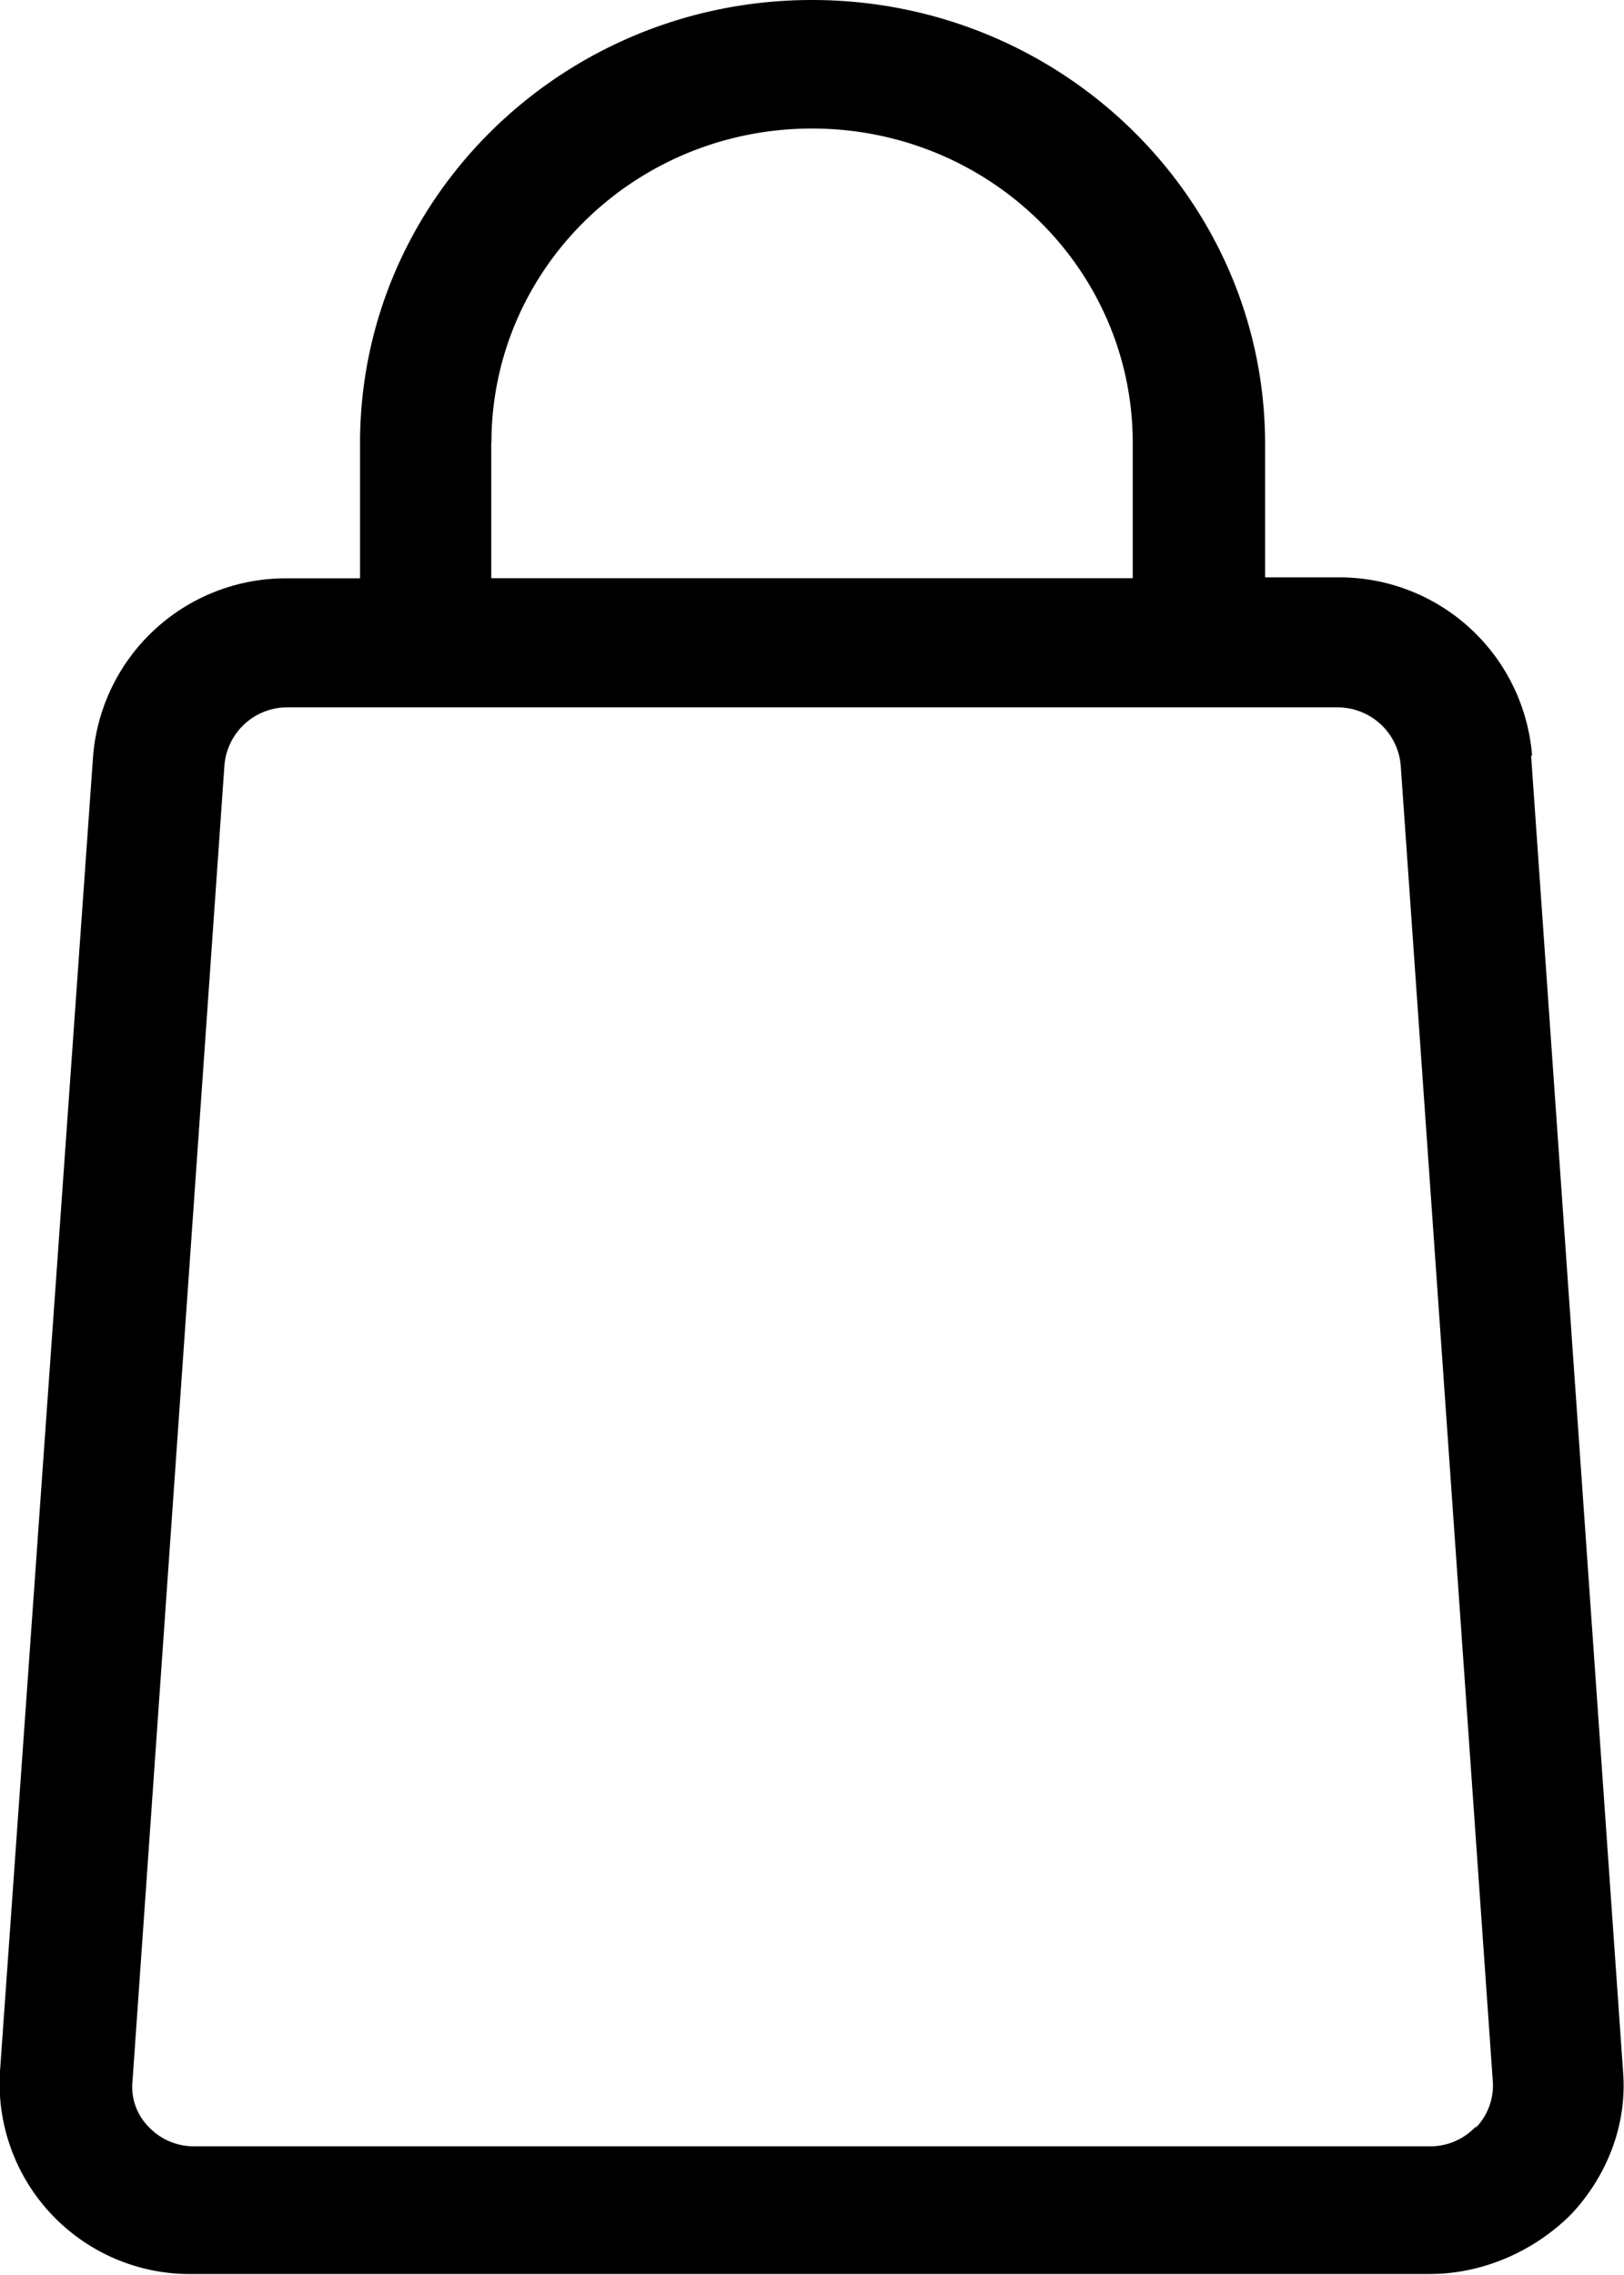 <svg width="10" height="14" fill="none" xmlns="http://www.w3.org/2000/svg"><path d="M9.434 4.65a1.19 1.19 0 00-1.192-1.097H7.79V2.72C7.783 1.22 6.537 0 5 0 3.464 0 2.217 1.222 2.217 2.727v.832h-.451A1.19 1.19 0 00.573 4.656L0 12.746a1.172 1.172 0 001.193 1.248h7.608c.33 0 .647-.14.876-.37.222-.238.344-.555.317-.879L9.428 4.65h.006zM3.026 2.726c0-1.07.883-1.935 1.974-1.935 1.092 0 1.975.866 1.975 1.935v.832h-3.95v-.832zM9.084 13.09a.381.381 0 01-.283.118H1.2a.381.381 0 01-.283-.118.349.349 0 01-.101-.284l.566-8.097a.388.388 0 01.39-.356h6.463a.39.39 0 01.39.356l.567 8.097a.372.372 0 01-.101.284h-.007z" fill="#000"/></svg>